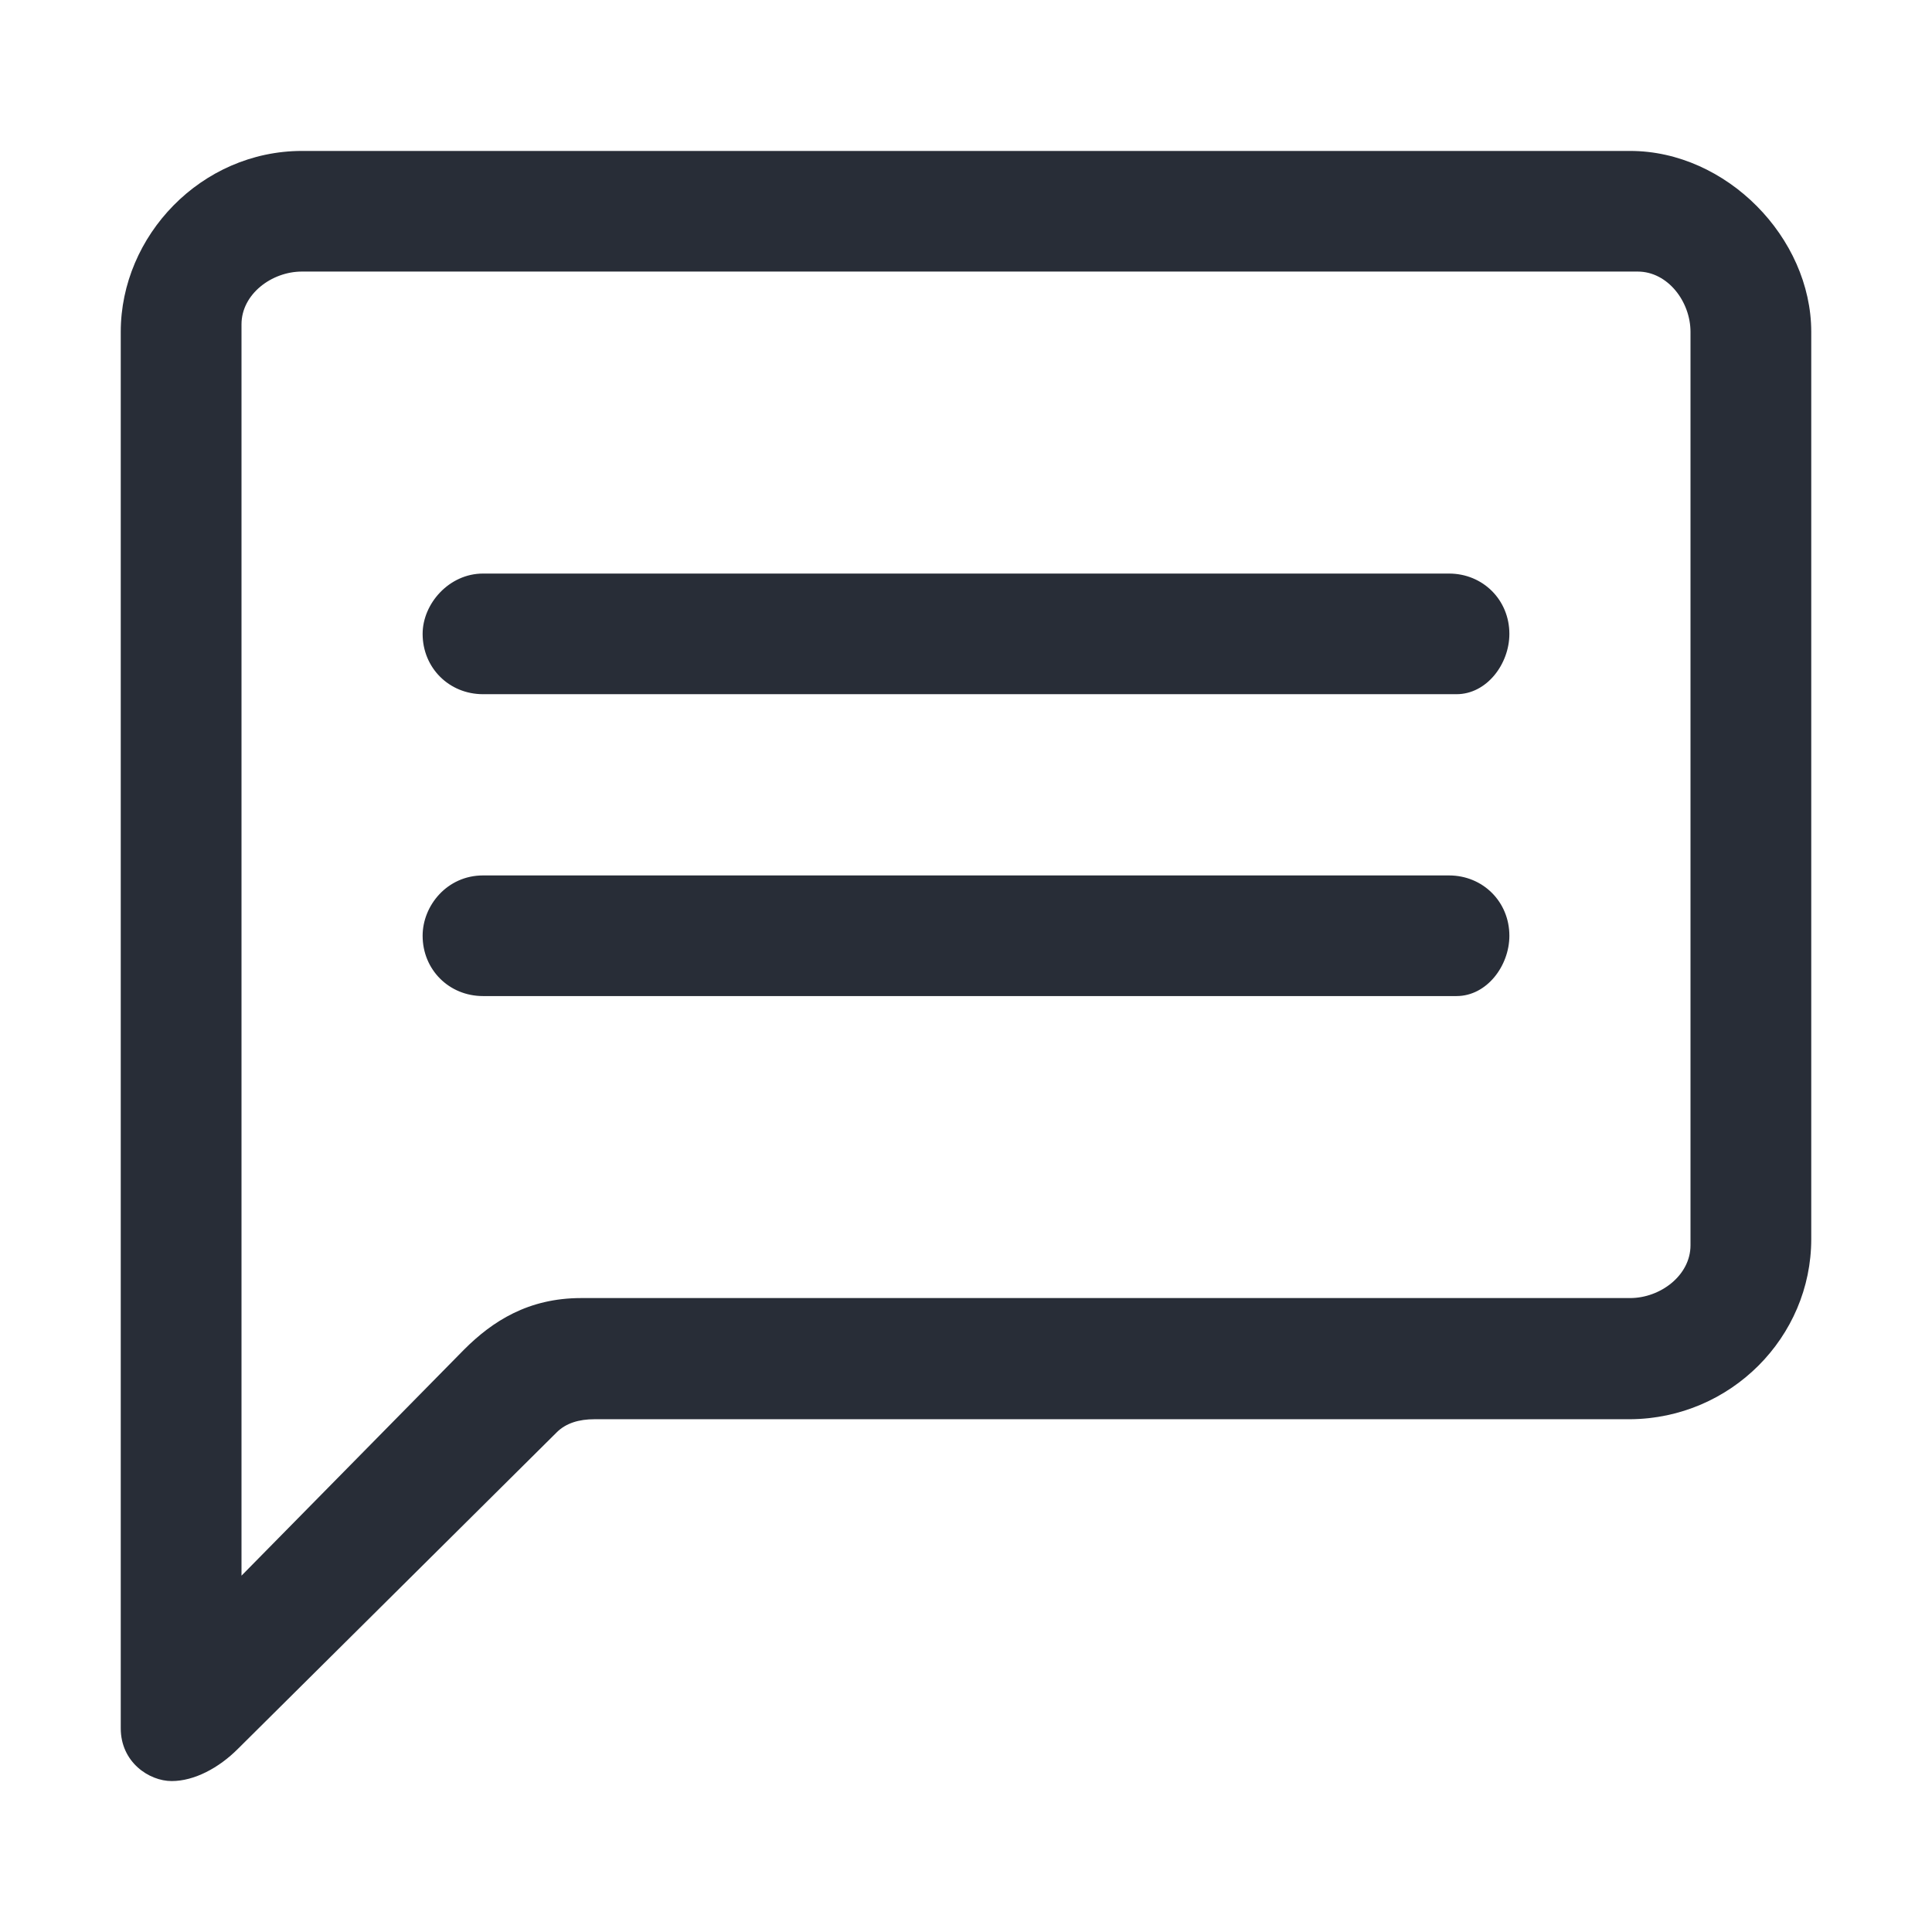 <svg width="32" height="32" viewBox="0 0 32 32" fill="none" xmlns="http://www.w3.org/2000/svg">
<path fill-rule="evenodd" clip-rule="evenodd" d="M27 2.5C28.594 2.5 30 3.936 30 5.497V20.523C30 22.146 28.668 23.495 27 23.507H9.844C9.594 23.507 9.375 23.569 9.219 23.726L3.938 28.969C3.625 29.282 3.219 29.5 2.844 29.5C2.469 29.5 2 29.188 2 28.626V5.497C2 3.905 3.332 2.5 5.003 2.5H27ZM27.125 4.498H5C4.5 4.498 4 4.872 4 5.372V26.098L7.688 22.352C8.156 21.884 8.75 21.5 9.625 21.5H27C27.5 21.5 28 21.125 28 20.626V5.497C28 4.997 27.625 4.498 27.125 4.498ZM7 15.499C7 14.999 7.406 14.5 8 14.5H24C24.562 14.5 25 14.937 25 15.499C25 15.998 24.625 16.498 24.125 16.498H8C7.438 16.498 7 16.061 7 15.499ZM7 10.499C7 9.999 7.438 9.5 8 9.5H24C24.562 9.5 25 9.937 25 10.499C25 10.998 24.625 11.498 24.125 11.498H8C7.438 11.498 7 11.061 7 10.499Z" fill="#282D37"/>
</svg>
